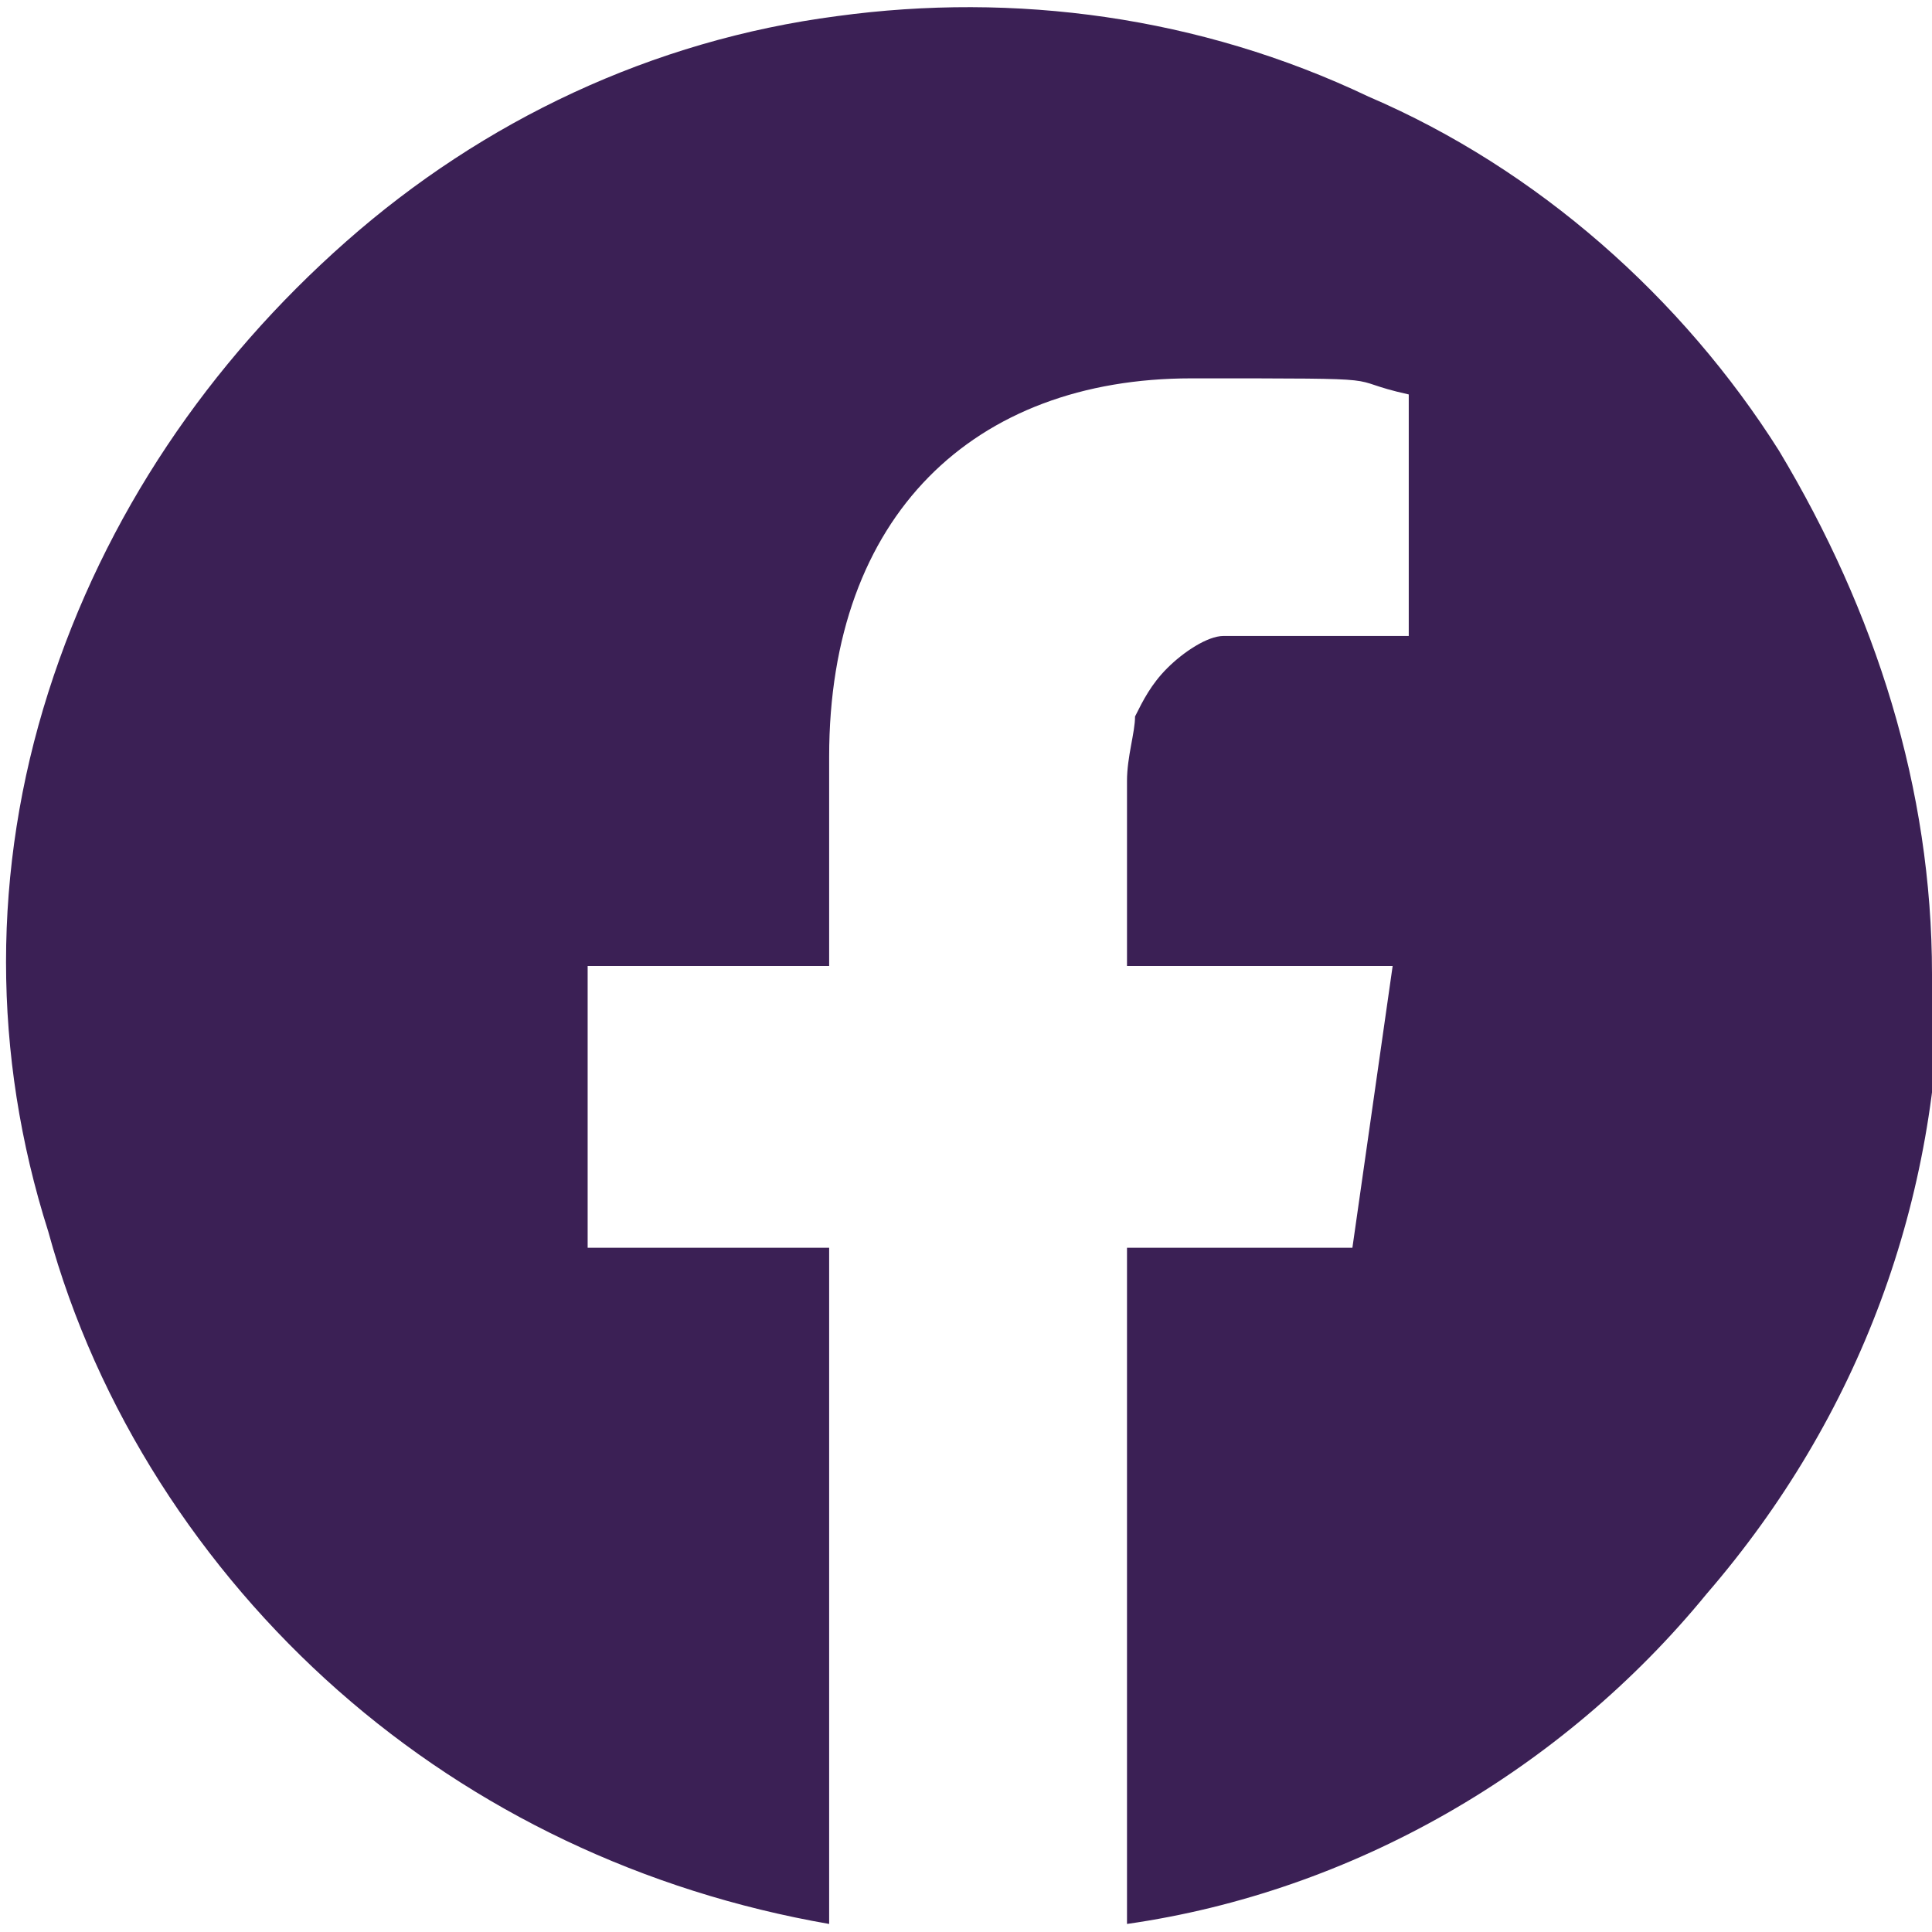 <?xml version="1.0" encoding="UTF-8"?>
<svg id="_レイヤー_1" xmlns="http://www.w3.org/2000/svg" version="1.1" viewBox="0 0 24 24">
  <!-- Generator: Adobe Illustrator 29.8.2, SVG Export Plug-In . SVG Version: 2.1.1 Build 3)  -->
  <defs>
    <style>
      .st0 {
        fill: #3b2055;
      }
    </style>
  </defs>
  <path class="st0" d="M24,12.1c0-2.3-.7-4.5-1.9-6.5-1.2-1.9-3-3.5-5.1-4.4C14.9.2,12.6-.1,10.4.2c-2.3.3-4.4,1.3-6.1,2.8-1.7,1.5-3,3.4-3.7,5.6C-.1,10.8-.1,13.1.6,15.3c.6,2.2,1.9,4.2,3.6,5.7,1.7,1.5,3.8,2.5,6.1,2.9v-8.4h-3v-3.5h3v-2.6c0-3,1.8-4.7,4.5-4.7s1.8,0,2.7.2v3h-2.3c-.2,0-.5.2-.7.4s-.3.4-.4.6c0,.2-.1.5-.1.8v2.3h3.3l-.5,3.5h-2.8v8.4c2.8-.4,5.4-1.9,7.2-4.1,1.9-2.2,2.9-4.9,2.9-7.8h0Z"/>
</svg>